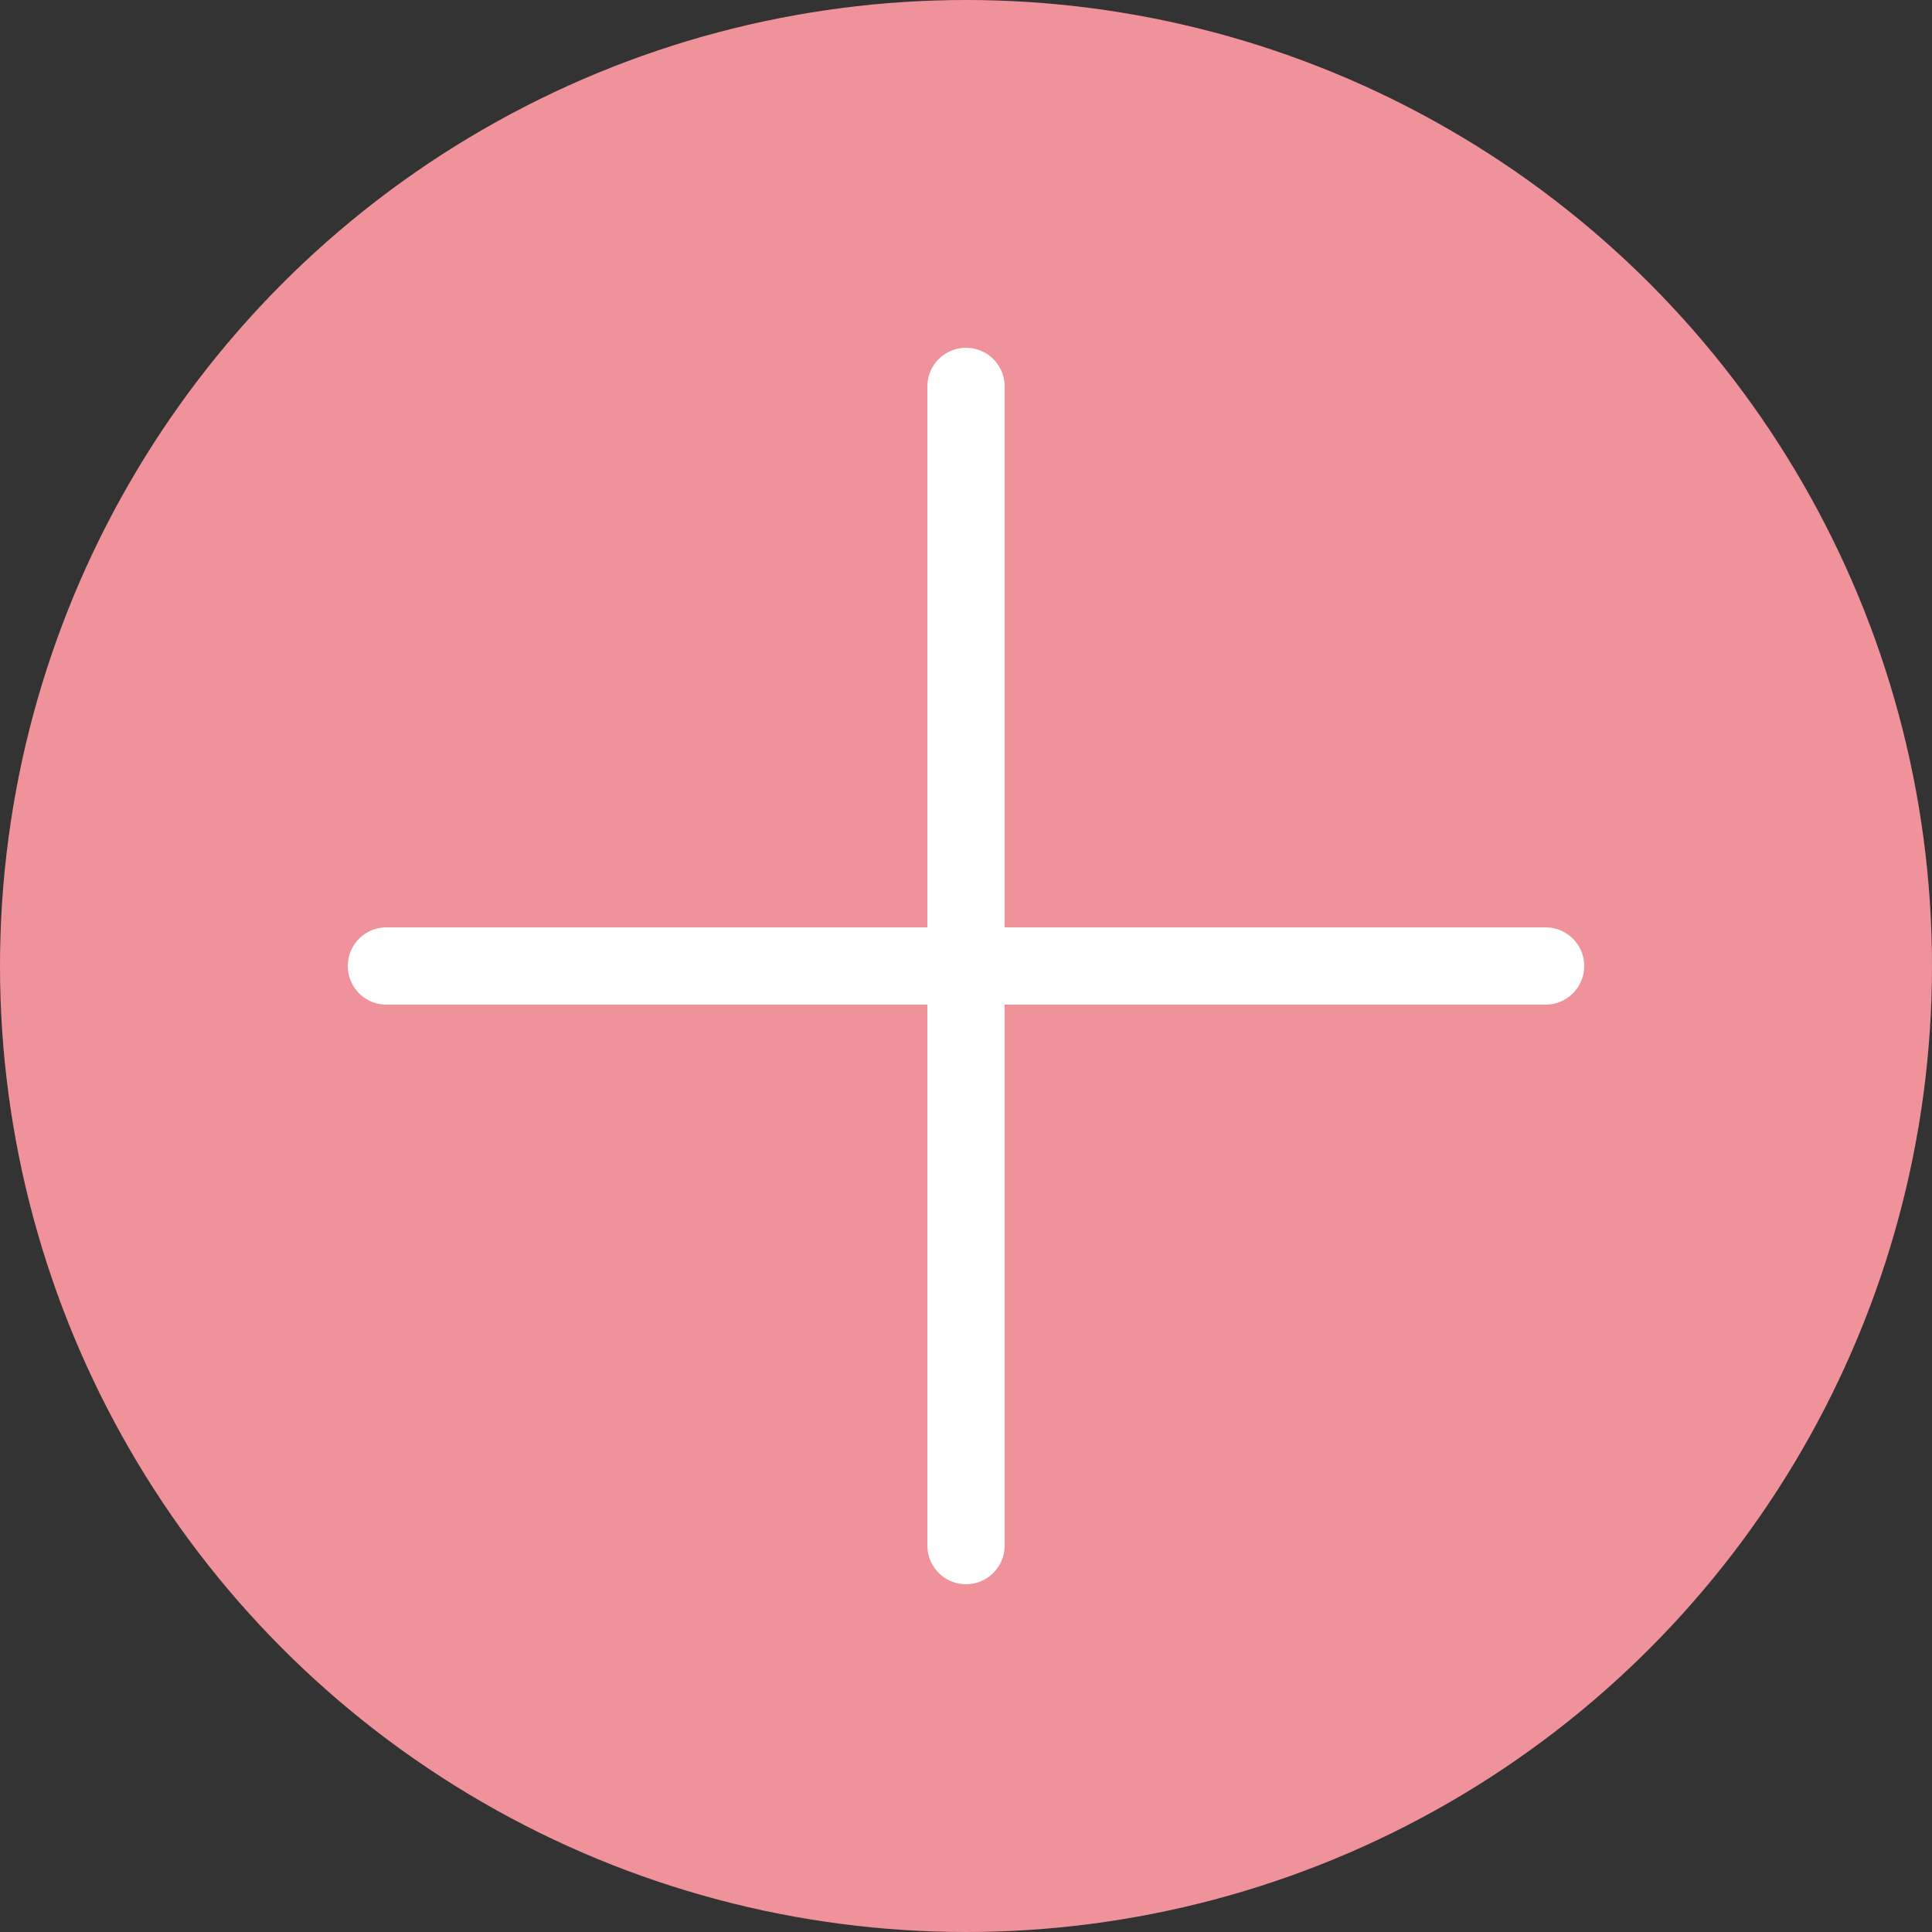 <?xml version="1.0" encoding="UTF-8"?> <svg xmlns="http://www.w3.org/2000/svg" width="100" height="100" viewBox="0 0 100 100" fill="none"><rect x="0" y="0" width="100" height="100" fill="#333333" stroke="none"/><circle cx="50" cy="50" r="50" fill="#EF9299"></circle><path d="M50 20L50 80" stroke="white" stroke-width="4" stroke-linecap="round"></path><path d="M80 50L20 50" stroke="white" stroke-width="4" stroke-linecap="round"></path></svg> 